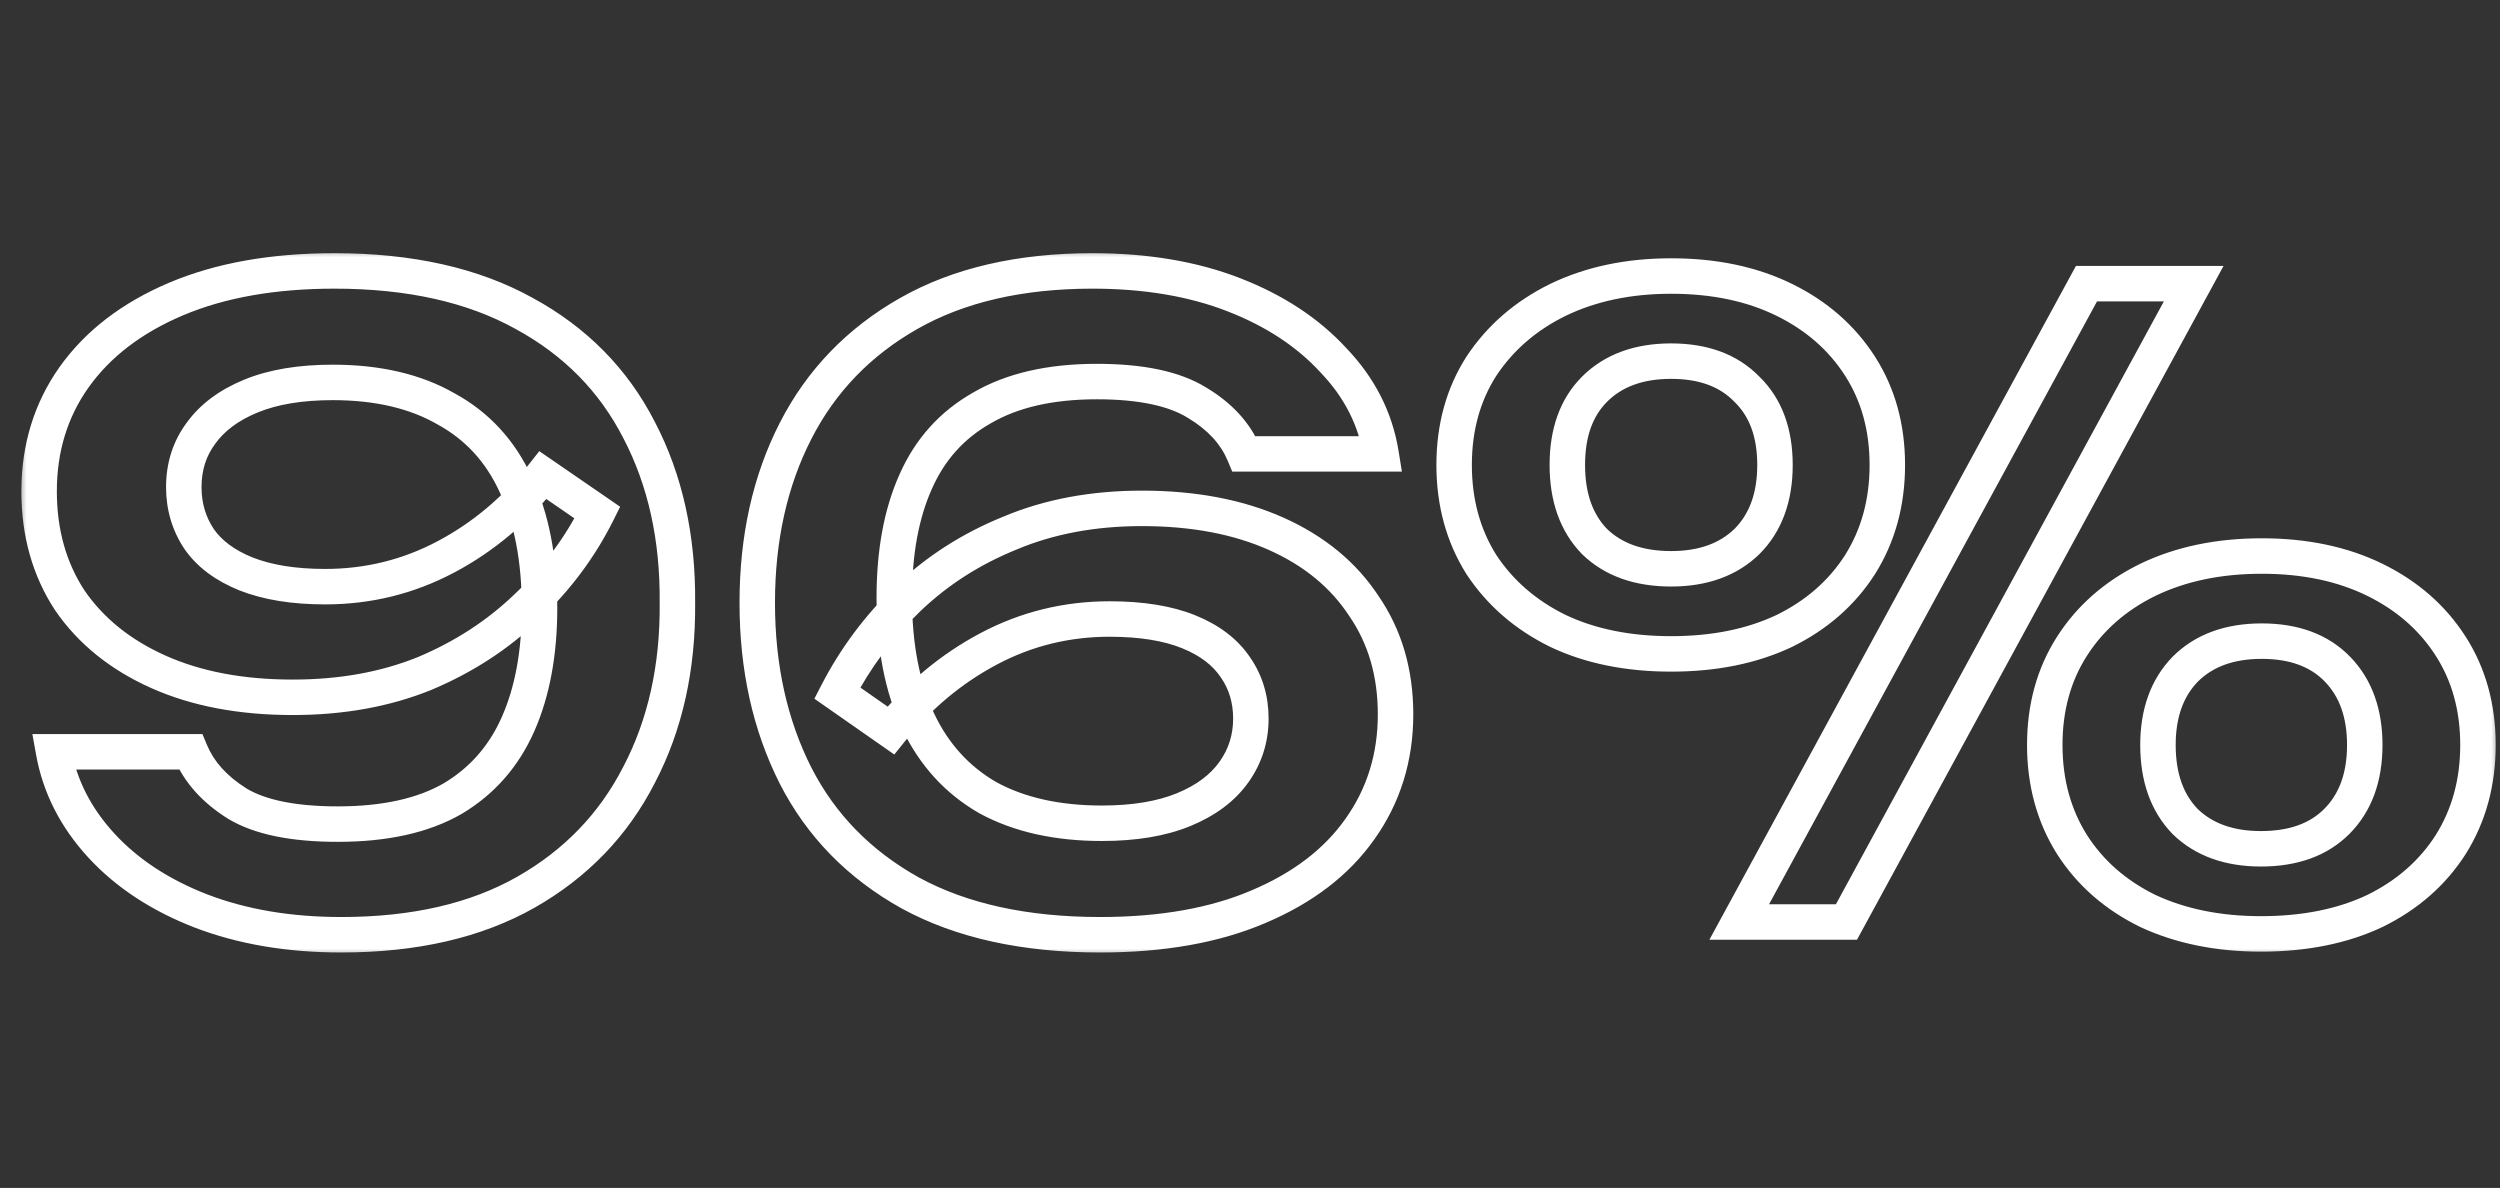 <?xml version="1.0" encoding="UTF-8"?> <svg xmlns="http://www.w3.org/2000/svg" width="141" height="67" viewBox="0 0 141 67" fill="none"><rect x="0" y="0" width="141" height="67" fill="#333333" stroke="none"/><g id="96%"><mask id="path-1-outside-1_2727_34" maskUnits="userSpaceOnUse" x="1" y="14" width="140" height="40" fill="black"><rect fill="white" x="1" y="14" width="140" height="40"></rect><path d="M19.246 52.72C16.302 52.72 13.662 52.272 11.326 51.376C9.022 50.48 7.15 49.248 5.71 47.68C4.27 46.112 3.374 44.352 3.022 42.4H10.75C11.23 43.552 12.11 44.528 13.39 45.328C14.67 46.096 16.558 46.48 19.054 46.48C21.71 46.48 23.87 46 25.534 45.04C27.198 44.048 28.43 42.64 29.23 40.816C30.03 38.992 30.43 36.816 30.43 34.288C30.43 31.536 29.982 29.216 29.086 27.328C28.222 25.44 26.91 24.016 25.15 23.056C23.422 22.064 21.294 21.568 18.766 21.568C16.942 21.568 15.406 21.824 14.158 22.336C12.91 22.848 11.966 23.552 11.326 24.448C10.686 25.312 10.366 26.32 10.366 27.472C10.366 28.56 10.654 29.536 11.23 30.4C11.806 31.232 12.686 31.888 13.87 32.368C15.086 32.848 16.574 33.088 18.334 33.088C20.766 33.088 23.038 32.528 25.15 31.408C27.262 30.288 29.086 28.752 30.622 26.8L33.694 28.912C32.702 30.896 31.374 32.672 29.71 34.24C28.078 35.808 26.158 37.056 23.95 37.984C21.742 38.88 19.262 39.328 16.51 39.328C13.598 39.328 11.07 38.848 8.926 37.888C6.782 36.928 5.118 35.584 3.934 33.856C2.782 32.096 2.206 30.048 2.206 27.712C2.206 25.28 2.862 23.136 4.174 21.28C5.518 19.392 7.438 17.92 9.934 16.864C12.43 15.808 15.406 15.28 18.862 15.28C23.118 15.28 26.686 16.08 29.566 17.68C32.446 19.248 34.606 21.44 36.046 24.256C37.518 27.072 38.238 30.32 38.206 34C38.238 37.648 37.518 40.88 36.046 43.696C34.606 46.512 32.478 48.72 29.662 50.32C26.846 51.92 23.374 52.72 19.246 52.72ZM61.621 15.28C64.629 15.28 67.285 15.728 69.589 16.624C71.893 17.52 73.765 18.752 75.205 20.32C76.677 21.856 77.573 23.616 77.893 25.6H70.165C69.685 24.448 68.805 23.488 67.525 22.72C66.245 21.92 64.357 21.52 61.861 21.52C59.237 21.52 57.077 22.016 55.381 23.008C53.685 23.968 52.437 25.36 51.637 27.184C50.837 28.976 50.437 31.152 50.437 33.712C50.437 36.432 50.885 38.752 51.781 40.672C52.677 42.56 53.989 44 55.717 44.992C57.477 45.952 59.621 46.432 62.149 46.432C63.973 46.432 65.509 46.176 66.757 45.664C68.005 45.152 68.949 44.448 69.589 43.552C70.229 42.656 70.549 41.648 70.549 40.528C70.549 39.44 70.261 38.48 69.685 37.648C69.109 36.784 68.229 36.112 67.045 35.632C65.861 35.152 64.373 34.912 62.581 34.912C60.149 34.912 57.877 35.472 55.765 36.592C53.653 37.712 51.813 39.248 50.245 41.2L47.221 39.088C48.245 37.104 49.573 35.328 51.205 33.76C52.837 32.192 54.757 30.96 56.965 30.064C59.173 29.136 61.653 28.672 64.405 28.672C67.317 28.672 69.845 29.152 71.989 30.112C74.133 31.072 75.781 32.432 76.933 34.192C78.117 35.92 78.709 37.952 78.709 40.288C78.709 42.72 78.037 44.88 76.693 46.768C75.381 48.624 73.477 50.08 70.981 51.136C68.517 52.192 65.541 52.72 62.053 52.72C57.797 52.72 54.229 51.936 51.349 50.368C48.469 48.768 46.309 46.56 44.869 43.744C43.429 40.896 42.709 37.648 42.709 34C42.709 30.352 43.429 27.12 44.869 24.304C46.309 21.488 48.437 19.28 51.253 17.68C54.069 16.08 57.525 15.28 61.621 15.28ZM94.252 36.88C91.82 36.88 89.692 36.448 87.868 35.584C86.044 34.688 84.605 33.44 83.549 31.84C82.525 30.208 82.013 28.336 82.013 26.224C82.013 24.112 82.525 22.256 83.549 20.656C84.605 19.056 86.044 17.808 87.868 16.912C89.725 16.016 91.853 15.568 94.252 15.568C96.684 15.568 98.812 16.016 100.637 16.912C102.461 17.808 103.885 19.056 104.909 20.656C105.933 22.256 106.445 24.112 106.445 26.224C106.445 28.336 105.933 30.208 104.909 31.84C103.885 33.44 102.461 34.688 100.637 35.584C98.812 36.448 96.684 36.88 94.252 36.88ZM94.252 32.08C96.044 32.08 97.469 31.568 98.525 30.544C99.581 29.488 100.109 28.048 100.109 26.224C100.109 24.4 99.581 22.976 98.525 21.952C97.501 20.896 96.076 20.368 94.252 20.368C92.428 20.368 90.989 20.896 89.933 21.952C88.909 22.976 88.397 24.4 88.397 26.224C88.397 28.048 88.909 29.488 89.933 30.544C90.989 31.568 92.428 32.08 94.252 32.08ZM127.517 52.672C125.117 52.672 122.989 52.24 121.133 51.376C119.309 50.48 117.885 49.232 116.861 47.632C115.837 46 115.325 44.128 115.325 42.016C115.325 39.904 115.837 38.048 116.861 36.448C117.885 34.848 119.309 33.6 121.133 32.704C122.989 31.808 125.133 31.36 127.565 31.36C129.997 31.36 132.125 31.808 133.948 32.704C135.773 33.6 137.197 34.848 138.221 36.448C139.245 38.048 139.757 39.904 139.757 42.016C139.757 44.128 139.245 46 138.221 47.632C137.197 49.232 135.773 50.48 133.948 51.376C132.125 52.24 129.981 52.672 127.517 52.672ZM127.517 47.872C129.341 47.872 130.765 47.36 131.789 46.336C132.845 45.28 133.373 43.84 133.373 42.016C133.373 40.224 132.861 38.8 131.837 37.744C130.813 36.688 129.389 36.16 127.565 36.16C125.741 36.16 124.301 36.688 123.245 37.744C122.221 38.8 121.709 40.224 121.709 42.016C121.709 43.84 122.221 45.28 123.245 46.336C124.301 47.36 125.725 47.872 127.517 47.872ZM117.677 16H123.725L104.141 52H98.093L117.677 16Z"></path></mask><path d="M11.326 51.376L10.963 52.308L10.968 52.31L11.326 51.376ZM5.71 47.68L6.446 47.004L5.71 47.68ZM3.022 42.4V41.4H1.825L2.038 42.578L3.022 42.4ZM10.75 42.4L11.673 42.015L11.416 41.4H10.75V42.4ZM13.39 45.328L12.86 46.176L12.867 46.181L12.875 46.185L13.39 45.328ZM25.534 45.04L26.034 45.906L26.04 45.903L26.046 45.899L25.534 45.04ZM29.23 40.816L30.145 41.218L30.145 41.218L29.23 40.816ZM29.086 27.328L28.176 27.744L28.182 27.757L29.086 27.328ZM25.15 23.056L24.652 23.923L24.661 23.929L24.671 23.934L25.15 23.056ZM11.326 24.448L12.129 25.043L12.134 25.036L12.139 25.029L11.326 24.448ZM11.23 30.4L10.398 30.955L10.403 30.962L10.408 30.969L11.23 30.4ZM13.87 32.368L13.494 33.295L13.503 33.298L13.87 32.368ZM30.622 26.8L31.188 25.976L30.416 25.445L29.836 26.182L30.622 26.8ZM33.694 28.912L34.588 29.359L34.977 28.581L34.26 28.088L33.694 28.912ZM29.71 34.24L29.024 33.512L29.017 33.519L29.71 34.24ZM23.95 37.984L24.326 38.911L24.337 38.906L23.95 37.984ZM8.926 37.888L9.334 36.975L9.334 36.975L8.926 37.888ZM3.934 33.856L3.097 34.404L3.103 34.413L3.109 34.421L3.934 33.856ZM4.174 21.28L3.359 20.7L3.357 20.703L4.174 21.28ZM29.566 17.68L29.08 18.554L29.088 18.558L29.566 17.68ZM36.046 24.256L35.155 24.711L35.16 24.719L36.046 24.256ZM38.206 34L37.206 33.991L37.206 34L37.206 34.009L38.206 34ZM36.046 43.696L35.16 43.233L35.155 43.241L36.046 43.696ZM29.662 50.32L30.156 51.19L30.156 51.19L29.662 50.32ZM19.246 51.72C16.403 51.72 13.887 51.288 11.684 50.442L10.968 52.31C13.436 53.257 16.201 53.72 19.246 53.72V51.72ZM11.688 50.444C9.504 49.594 7.767 48.442 6.446 47.004L4.973 48.356C6.532 50.054 8.54 51.365 10.963 52.308L11.688 50.444ZM6.446 47.004C5.125 45.564 4.322 43.974 4.006 42.222L2.038 42.578C2.426 44.73 3.415 46.66 4.973 48.356L6.446 47.004ZM3.022 43.4H10.75V41.4H3.022V43.4ZM9.827 42.785C10.402 44.165 11.441 45.289 12.86 46.176L13.92 44.48C12.778 43.767 12.057 42.939 11.673 42.015L9.827 42.785ZM12.875 46.185C14.383 47.09 16.485 47.48 19.054 47.48V45.48C16.631 45.48 14.957 45.102 13.904 44.471L12.875 46.185ZM19.054 47.48C21.821 47.48 24.17 46.981 26.034 45.906L25.034 44.174C23.569 45.019 21.598 45.48 19.054 45.48V47.48ZM26.046 45.899C27.894 44.797 29.264 43.227 30.145 41.218L28.314 40.414C27.595 42.053 26.502 43.299 25.022 44.181L26.046 45.899ZM30.145 41.218C31.014 39.238 31.43 36.918 31.43 34.288H29.43C29.43 36.714 29.046 38.746 28.314 40.414L30.145 41.218ZM31.43 34.288C31.43 31.433 30.966 28.957 29.989 26.899L28.182 27.757C28.998 29.475 29.43 31.639 29.43 34.288H31.43ZM29.995 26.912C29.045 24.835 27.585 23.245 25.629 22.178L24.671 23.934C26.234 24.787 27.399 26.045 28.176 27.744L29.995 26.912ZM25.648 22.189C23.733 21.089 21.422 20.568 18.766 20.568V22.568C21.165 22.568 23.111 23.039 24.652 23.923L25.648 22.189ZM18.766 20.568C16.855 20.568 15.181 20.835 13.778 21.411L14.537 23.261C15.63 22.813 17.029 22.568 18.766 22.568V20.568ZM13.778 21.411C12.395 21.978 11.284 22.786 10.512 23.867L12.139 25.029C12.648 24.318 13.424 23.718 14.537 23.261L13.778 21.411ZM10.522 23.853C9.745 24.902 9.366 26.122 9.366 27.472H11.366C11.366 26.518 11.626 25.722 12.129 25.043L10.522 23.853ZM9.366 27.472C9.366 28.747 9.707 29.918 10.398 30.955L12.062 29.845C11.601 29.154 11.366 28.372 11.366 27.472H9.366ZM10.408 30.969C11.12 31.999 12.177 32.761 13.494 33.295L14.245 31.441C13.195 31.015 12.491 30.465 12.052 29.831L10.408 30.969ZM13.503 33.298C14.868 33.837 16.489 34.088 18.334 34.088V32.088C16.659 32.088 15.303 31.859 14.237 31.438L13.503 33.298ZM18.334 34.088C20.926 34.088 23.359 33.489 25.618 32.291L24.681 30.524C22.716 31.567 20.605 32.088 18.334 32.088V34.088ZM25.618 32.291C27.858 31.104 29.789 29.476 31.408 27.418L29.836 26.182C28.383 28.029 26.665 29.472 24.681 30.524L25.618 32.291ZM30.055 27.624L33.127 29.736L34.26 28.088L31.188 25.976L30.055 27.624ZM32.799 28.465C31.861 30.34 30.605 32.022 29.024 33.512L30.396 34.968C32.142 33.322 33.542 31.451 34.588 29.359L32.799 28.465ZM29.017 33.519C27.479 34.997 25.664 36.179 23.562 37.062L24.337 38.906C26.652 37.933 28.677 36.619 30.403 34.961L29.017 33.519ZM23.574 37.057C21.502 37.898 19.153 38.328 16.51 38.328V40.328C19.371 40.328 21.981 39.862 24.326 38.911L23.574 37.057ZM16.51 38.328C13.706 38.328 11.323 37.866 9.334 36.975L8.517 38.801C10.817 39.83 13.49 40.328 16.51 40.328V38.328ZM9.334 36.975C7.338 36.081 5.826 34.849 4.759 33.291L3.109 34.421C4.409 36.319 6.226 37.775 8.517 38.801L9.334 36.975ZM4.77 33.308C3.737 31.729 3.206 29.876 3.206 27.712H1.206C1.206 30.22 1.827 32.463 3.097 34.404L4.77 33.308ZM3.206 27.712C3.206 25.471 3.806 23.532 4.99 21.857L3.357 20.703C1.917 22.74 1.206 25.088 1.206 27.712H3.206ZM4.988 21.86C6.208 20.147 7.969 18.781 10.323 17.785L9.544 15.943C6.907 17.059 4.828 18.637 3.359 20.7L4.988 21.86ZM10.323 17.785C12.667 16.793 15.504 16.28 18.862 16.28V14.28C15.307 14.28 12.192 14.823 9.544 15.943L10.323 17.785ZM18.862 16.28C22.996 16.28 26.386 17.057 29.08 18.554L30.051 16.806C26.986 15.103 23.239 14.28 18.862 14.28V16.28ZM29.088 18.558C31.798 20.034 33.811 22.081 35.155 24.711L36.936 23.801C35.401 20.799 33.094 18.462 30.044 16.802L29.088 18.558ZM35.16 24.719C36.544 27.368 37.237 30.45 37.206 33.991L39.206 34.009C39.239 30.191 38.491 26.776 36.932 23.793L35.16 24.719ZM37.206 34.009C37.237 37.517 36.545 40.583 35.16 43.233L36.932 44.159C38.491 41.177 39.239 37.779 39.206 33.991L37.206 34.009ZM35.155 43.241C33.806 45.879 31.818 47.944 29.168 49.45L30.156 51.19C33.137 49.495 35.405 47.145 36.936 44.151L35.155 43.241ZM29.168 49.45C26.538 50.945 23.247 51.72 19.246 51.72V53.72C23.5 53.72 27.153 52.895 30.156 51.19L29.168 49.45ZM69.589 16.624L69.952 15.692L69.952 15.692L69.589 16.624ZM75.205 20.32L74.469 20.996L74.476 21.004L74.483 21.012L75.205 20.32ZM77.893 25.6V26.6H79.067L78.88 25.441L77.893 25.6ZM70.165 25.6L69.242 25.985L69.499 26.6H70.165V25.6ZM67.525 22.72L66.995 23.568L67.003 23.573L67.011 23.578L67.525 22.72ZM55.381 23.008L55.874 23.878L55.88 23.875L55.886 23.871L55.381 23.008ZM51.637 27.184L52.55 27.592L52.553 27.586L51.637 27.184ZM51.781 40.672L50.875 41.095L50.878 41.101L51.781 40.672ZM55.717 44.992L55.219 45.859L55.229 45.865L55.238 45.87L55.717 44.992ZM66.757 45.664L67.137 46.589L67.137 46.589L66.757 45.664ZM69.589 43.552L70.403 44.133L70.403 44.133L69.589 43.552ZM69.685 37.648L68.853 38.203L68.858 38.21L68.863 38.217L69.685 37.648ZM67.045 35.632L67.421 34.705L67.421 34.705L67.045 35.632ZM55.765 36.592L55.297 35.709L55.297 35.709L55.765 36.592ZM50.245 41.2L49.672 42.02L50.439 42.555L51.025 41.826L50.245 41.2ZM47.221 39.088L46.333 38.629L45.931 39.407L46.648 39.908L47.221 39.088ZM56.965 30.064L57.341 30.991L57.353 30.986L56.965 30.064ZM71.989 30.112L71.581 31.025L71.581 31.025L71.989 30.112ZM76.933 34.192L76.096 34.74L76.102 34.748L76.108 34.757L76.933 34.192ZM76.693 46.768L75.879 46.188L75.877 46.191L76.693 46.768ZM70.981 51.136L70.591 50.215L70.587 50.217L70.981 51.136ZM51.349 50.368L50.864 51.242L50.871 51.246L51.349 50.368ZM44.869 43.744L43.977 44.195L43.979 44.199L44.869 43.744ZM44.869 24.304L45.76 24.759L45.76 24.759L44.869 24.304ZM51.253 17.68L50.759 16.811L50.759 16.811L51.253 17.68ZM61.621 16.28C64.531 16.28 67.06 16.713 69.227 17.556L69.952 15.692C67.51 14.742 64.727 14.28 61.621 14.28V16.28ZM69.227 17.556C71.411 18.405 73.148 19.558 74.469 20.996L75.942 19.644C74.383 17.946 72.375 16.634 69.952 15.692L69.227 17.556ZM74.483 21.012C75.823 22.41 76.62 23.988 76.906 25.759L78.88 25.441C78.526 23.244 77.531 21.302 75.927 19.628L74.483 21.012ZM77.893 24.6H70.165V26.6H77.893V24.6ZM71.088 25.215C70.511 23.83 69.466 22.718 68.04 21.863L67.011 23.578C68.144 24.258 68.859 25.066 69.242 25.985L71.088 25.215ZM68.055 21.872C66.543 20.927 64.435 20.52 61.861 20.52V22.52C64.279 22.52 65.947 22.913 66.995 23.568L68.055 21.872ZM61.861 20.52C59.117 20.52 56.769 21.038 54.876 22.145L55.886 23.871C57.386 22.994 59.357 22.52 61.861 22.52V20.52ZM54.889 22.138C53 23.207 51.606 24.765 50.721 26.782L52.553 27.586C53.268 25.955 54.37 24.729 55.874 23.878L54.889 22.138ZM50.724 26.776C49.852 28.729 49.437 31.052 49.437 33.712H51.437C51.437 31.252 51.822 29.223 52.55 27.592L50.724 26.776ZM49.437 33.712C49.437 36.538 49.902 39.011 50.875 41.095L52.687 40.249C51.868 38.493 51.437 36.326 51.437 33.712H49.437ZM50.878 41.101C51.856 43.163 53.306 44.761 55.219 45.859L56.215 44.125C54.673 43.239 53.498 41.957 52.685 40.243L50.878 41.101ZM55.238 45.87C57.179 46.928 59.497 47.432 62.149 47.432V45.432C59.746 45.432 57.776 44.976 56.196 44.114L55.238 45.87ZM62.149 47.432C64.06 47.432 65.734 47.165 67.137 46.589L66.378 44.739C65.284 45.187 63.886 45.432 62.149 45.432V47.432ZM67.137 46.589C68.52 46.022 69.631 45.214 70.403 44.133L68.775 42.971C68.267 43.682 67.491 44.282 66.378 44.739L67.137 46.589ZM70.403 44.133C71.166 43.065 71.549 41.853 71.549 40.528H69.549C69.549 41.443 69.292 42.248 68.775 42.971L70.403 44.133ZM71.549 40.528C71.549 39.253 71.208 38.091 70.507 37.079L68.863 38.217C69.314 38.869 69.549 39.627 69.549 40.528H71.549ZM70.517 37.093C69.806 36.027 68.748 35.243 67.421 34.705L66.669 36.559C67.711 36.981 68.412 37.541 68.853 38.203L70.517 37.093ZM67.421 34.705C66.08 34.162 64.454 33.912 62.581 33.912V35.912C64.292 35.912 65.642 36.142 66.669 36.559L67.421 34.705ZM62.581 33.912C59.989 33.912 57.556 34.511 55.297 35.709L56.234 37.475C58.199 36.433 60.309 35.912 62.581 35.912V33.912ZM55.297 35.709C53.059 36.895 51.114 38.521 49.465 40.574L51.025 41.826C52.512 39.975 54.247 38.529 56.234 37.475L55.297 35.709ZM50.818 40.38L47.794 38.268L46.648 39.908L49.672 42.02L50.818 40.38ZM48.11 39.547C49.083 37.662 50.344 35.974 51.898 34.481L50.512 33.039C48.802 34.682 47.408 36.546 46.333 38.629L48.11 39.547ZM51.898 34.481C53.434 33.006 55.245 31.841 57.341 30.991L56.589 29.137C54.27 30.079 52.241 31.378 50.512 33.039L51.898 34.481ZM57.353 30.986C59.421 30.117 61.767 29.672 64.405 29.672V27.672C61.54 27.672 58.925 28.155 56.578 29.142L57.353 30.986ZM64.405 29.672C67.209 29.672 69.592 30.134 71.581 31.025L72.398 29.199C70.098 28.17 67.425 27.672 64.405 27.672V29.672ZM71.581 31.025C73.571 31.916 75.061 33.158 76.096 34.74L77.77 33.644C76.501 31.706 74.695 30.228 72.398 29.199L71.581 31.025ZM76.108 34.757C77.165 36.3 77.709 38.13 77.709 40.288H79.709C79.709 37.774 79.069 35.54 77.758 33.627L76.108 34.757ZM77.709 40.288C77.709 42.523 77.096 44.478 75.879 46.188L77.508 47.348C78.978 45.282 79.709 42.917 79.709 40.288H77.709ZM75.877 46.191C74.691 47.868 72.949 49.218 70.591 50.215L71.371 52.057C74.005 50.943 76.071 49.38 77.51 47.345L75.877 46.191ZM70.587 50.217C68.279 51.206 65.445 51.72 62.053 51.72V53.72C65.638 53.72 68.755 53.178 71.375 52.055L70.587 50.217ZM62.053 51.72C57.916 51.72 54.523 50.958 51.827 49.49L50.871 51.246C53.935 52.914 57.678 53.72 62.053 53.72V51.72ZM51.835 49.494C49.121 47.986 47.105 45.92 45.76 43.289L43.979 44.199C45.513 47.2 47.818 49.55 50.864 51.242L51.835 49.494ZM45.761 43.293C44.402 40.603 43.709 37.514 43.709 34H41.709C41.709 37.782 42.456 41.188 43.977 44.195L45.761 43.293ZM43.709 34C43.709 30.486 44.402 27.414 45.76 24.759L43.979 23.849C42.456 26.826 41.709 30.218 41.709 34H43.709ZM45.76 24.759C47.108 22.121 49.096 20.055 51.747 18.549L50.759 16.811C47.778 18.505 45.51 20.855 43.979 23.849L45.76 24.759ZM51.747 18.549C54.378 17.055 57.653 16.28 61.621 16.28V14.28C57.397 14.28 53.761 15.105 50.759 16.811L51.747 18.549ZM87.868 35.584L87.428 36.482L87.434 36.485L87.44 36.488L87.868 35.584ZM83.549 31.84L82.701 32.371L82.708 32.381L82.714 32.391L83.549 31.84ZM83.549 20.656L82.714 20.105L82.706 20.117L83.549 20.656ZM87.868 16.912L87.434 16.011L87.428 16.014L87.868 16.912ZM100.637 16.912L100.196 17.81L100.196 17.81L100.637 16.912ZM104.909 20.656L105.751 20.117L105.751 20.117L104.909 20.656ZM104.909 31.84L105.751 32.379L105.756 32.371L104.909 31.84ZM100.637 35.584L101.065 36.488L101.071 36.485L101.077 36.482L100.637 35.584ZM98.525 30.544L99.221 31.262L99.226 31.256L99.232 31.251L98.525 30.544ZM98.525 21.952L97.807 22.648L97.817 22.659L97.828 22.67L98.525 21.952ZM89.933 30.544L89.215 31.24L89.225 31.251L89.236 31.262L89.933 30.544ZM121.133 51.376L120.692 52.274L120.701 52.278L120.71 52.283L121.133 51.376ZM116.861 47.632L116.013 48.163L116.018 48.171L116.861 47.632ZM116.861 36.448L117.703 36.987L117.703 36.987L116.861 36.448ZM121.133 32.704L120.698 31.803L120.692 31.806L121.133 32.704ZM133.948 32.704L133.508 33.602L133.508 33.602L133.948 32.704ZM138.221 36.448L139.063 35.909L139.063 35.909L138.221 36.448ZM138.221 47.632L139.063 48.171L139.068 48.163L138.221 47.632ZM133.948 51.376L134.377 52.28L134.383 52.277L134.389 52.274L133.948 51.376ZM131.789 46.336L131.081 45.629L131.081 45.629L131.789 46.336ZM131.837 37.744L132.554 37.048L132.554 37.048L131.837 37.744ZM123.245 37.744L122.537 37.037L122.532 37.042L122.527 37.048L123.245 37.744ZM123.245 46.336L122.527 47.032L122.537 47.043L122.548 47.054L123.245 46.336ZM117.677 16V15H117.082L116.798 15.522L117.677 16ZM123.725 16L124.603 16.478L125.407 15H123.725V16ZM104.141 52V53H104.735L105.019 52.478L104.141 52ZM98.093 52L97.214 51.522L96.41 53H98.093V52ZM94.252 35.88C91.939 35.88 89.962 35.469 88.297 34.68L87.44 36.488C89.423 37.427 91.702 37.88 94.252 37.88V35.88ZM88.309 34.686C86.635 33.864 85.335 32.732 84.383 31.289L82.714 32.391C83.874 34.148 85.454 35.512 87.428 36.482L88.309 34.686ZM84.396 31.308C83.481 29.851 83.013 28.167 83.013 26.224H81.013C81.013 28.505 81.568 30.565 82.701 32.371L84.396 31.308ZM83.013 26.224C83.013 24.281 83.481 22.616 84.391 21.195L82.706 20.117C81.568 21.895 81.013 23.943 81.013 26.224H83.013ZM84.383 21.207C85.335 19.764 86.635 18.632 88.309 17.81L87.428 16.014C85.454 16.984 83.874 18.348 82.714 20.105L84.383 21.207ZM88.303 17.813C90.003 16.992 91.978 16.568 94.252 16.568V14.568C91.727 14.568 89.446 15.04 87.434 16.011L88.303 17.813ZM94.252 16.568C96.561 16.568 98.533 16.993 100.196 17.81L101.077 16.014C99.092 15.039 96.808 14.568 94.252 14.568V16.568ZM100.196 17.81C101.867 18.631 103.148 19.76 104.066 21.195L105.751 20.117C104.621 18.352 103.054 16.985 101.077 16.014L100.196 17.81ZM104.066 21.195C104.976 22.616 105.445 24.281 105.445 26.224H107.445C107.445 23.943 106.889 21.895 105.751 20.117L104.066 21.195ZM105.445 26.224C105.445 28.167 104.976 29.851 104.061 31.308L105.756 32.371C106.889 30.565 107.445 28.505 107.445 26.224H105.445ZM104.066 31.301C103.148 32.736 101.867 33.865 100.196 34.686L101.077 36.482C103.054 35.511 104.621 34.144 105.751 32.379L104.066 31.301ZM100.208 34.68C98.543 35.469 96.566 35.88 94.252 35.88V37.88C96.803 37.88 99.082 37.427 101.065 36.488L100.208 34.68ZM94.252 33.08C96.244 33.08 97.939 32.505 99.221 31.262L97.828 29.826C96.998 30.631 95.845 31.08 94.252 31.08V33.08ZM99.232 31.251C100.515 29.968 101.109 28.251 101.109 26.224H99.109C99.109 27.845 98.646 29.008 97.817 29.837L99.232 31.251ZM101.109 26.224C101.109 24.199 100.515 22.49 99.221 21.234L97.828 22.67C98.646 23.462 99.109 24.601 99.109 26.224H101.109ZM99.242 21.256C97.987 19.961 96.278 19.368 94.252 19.368V21.368C95.875 21.368 97.014 21.831 97.807 22.648L99.242 21.256ZM94.252 19.368C92.226 19.368 90.509 19.961 89.225 21.245L90.64 22.659C91.468 21.831 92.631 21.368 94.252 21.368V19.368ZM89.225 21.245C87.968 22.502 87.397 24.207 87.397 26.224H89.397C89.397 24.593 89.849 23.45 90.64 22.659L89.225 21.245ZM87.397 26.224C87.397 28.242 87.969 29.955 89.215 31.24L90.65 29.848C89.848 29.021 89.397 27.854 89.397 26.224H87.397ZM89.236 31.262C90.521 32.508 92.234 33.08 94.252 33.08V31.08C92.623 31.08 91.456 30.628 90.629 29.826L89.236 31.262ZM127.517 51.672C125.237 51.672 123.257 51.262 121.555 50.469L120.71 52.283C122.72 53.218 124.996 53.672 127.517 53.672V51.672ZM121.573 50.478C119.902 49.657 118.621 48.528 117.703 47.093L116.018 48.171C117.148 49.936 118.715 51.303 120.692 52.274L121.573 50.478ZM117.708 47.1C116.793 45.643 116.325 43.959 116.325 42.016H114.325C114.325 44.297 114.88 46.357 116.013 48.163L117.708 47.1ZM116.325 42.016C116.325 40.073 116.793 38.408 117.703 36.987L116.018 35.909C114.88 37.688 114.325 39.735 114.325 42.016H116.325ZM117.703 36.987C118.621 35.552 119.902 34.423 121.573 33.602L120.692 31.806C118.715 32.777 117.148 34.144 116.018 35.909L117.703 36.987ZM121.567 33.605C123.265 32.785 125.256 32.36 127.565 32.36V30.36C125.009 30.36 122.712 30.831 120.698 31.803L121.567 33.605ZM127.565 32.36C129.873 32.36 131.845 32.785 133.508 33.602L134.389 31.806C132.404 30.831 130.12 30.36 127.565 30.36V32.36ZM133.508 33.602C135.179 34.423 136.46 35.552 137.378 36.987L139.063 35.909C137.933 34.144 136.366 32.777 134.389 31.806L133.508 33.602ZM137.378 36.987C138.288 38.408 138.757 40.073 138.757 42.016H140.757C140.757 39.735 140.201 37.688 139.063 35.909L137.378 36.987ZM138.757 42.016C138.757 43.959 138.288 45.643 137.373 47.1L139.068 48.163C140.201 46.357 140.757 44.297 140.757 42.016H138.757ZM137.378 47.093C136.46 48.528 135.179 49.657 133.508 50.478L134.389 52.274C136.366 51.303 137.933 49.936 139.063 48.171L137.378 47.093ZM133.52 50.472C131.856 51.261 129.865 51.672 127.517 51.672V53.672C130.096 53.672 132.393 53.219 134.377 52.28L133.52 50.472ZM127.517 48.872C129.533 48.872 131.238 48.3 132.496 47.043L131.081 45.629C130.291 46.42 129.148 46.872 127.517 46.872V48.872ZM132.496 47.043C133.779 45.76 134.373 44.043 134.373 42.016H132.373C132.373 43.637 131.91 44.8 131.081 45.629L132.496 47.043ZM134.373 42.016C134.373 40.024 133.797 38.33 132.554 37.048L131.119 38.44C131.924 39.27 132.373 40.424 132.373 42.016H134.373ZM132.554 37.048C131.299 35.753 129.59 35.16 127.565 35.16V37.16C129.187 37.16 130.326 37.623 131.119 38.44L132.554 37.048ZM127.565 35.16C125.538 35.16 123.821 35.753 122.537 37.037L123.952 38.451C124.78 37.623 125.943 37.16 127.565 37.16V35.16ZM122.527 37.048C121.284 38.33 120.709 40.024 120.709 42.016H122.709C122.709 40.424 123.157 39.27 123.962 38.44L122.527 37.048ZM120.709 42.016C120.709 44.034 121.281 45.747 122.527 47.032L123.962 45.64C123.16 44.813 122.709 43.646 122.709 42.016H120.709ZM122.548 47.054C123.83 48.297 125.525 48.872 127.517 48.872V46.872C125.924 46.872 124.771 46.423 123.941 45.618L122.548 47.054ZM117.677 17H123.725V15H117.677V17ZM122.846 15.522L103.262 51.522L105.019 52.478L124.603 16.478L122.846 15.522ZM104.141 51H98.093V53H104.141V51ZM98.971 52.478L118.555 16.478L116.798 15.522L97.214 51.522L98.971 52.478Z" fill="white" mask="url(#path-1-outside-1_2727_34)"></path></g></svg> 